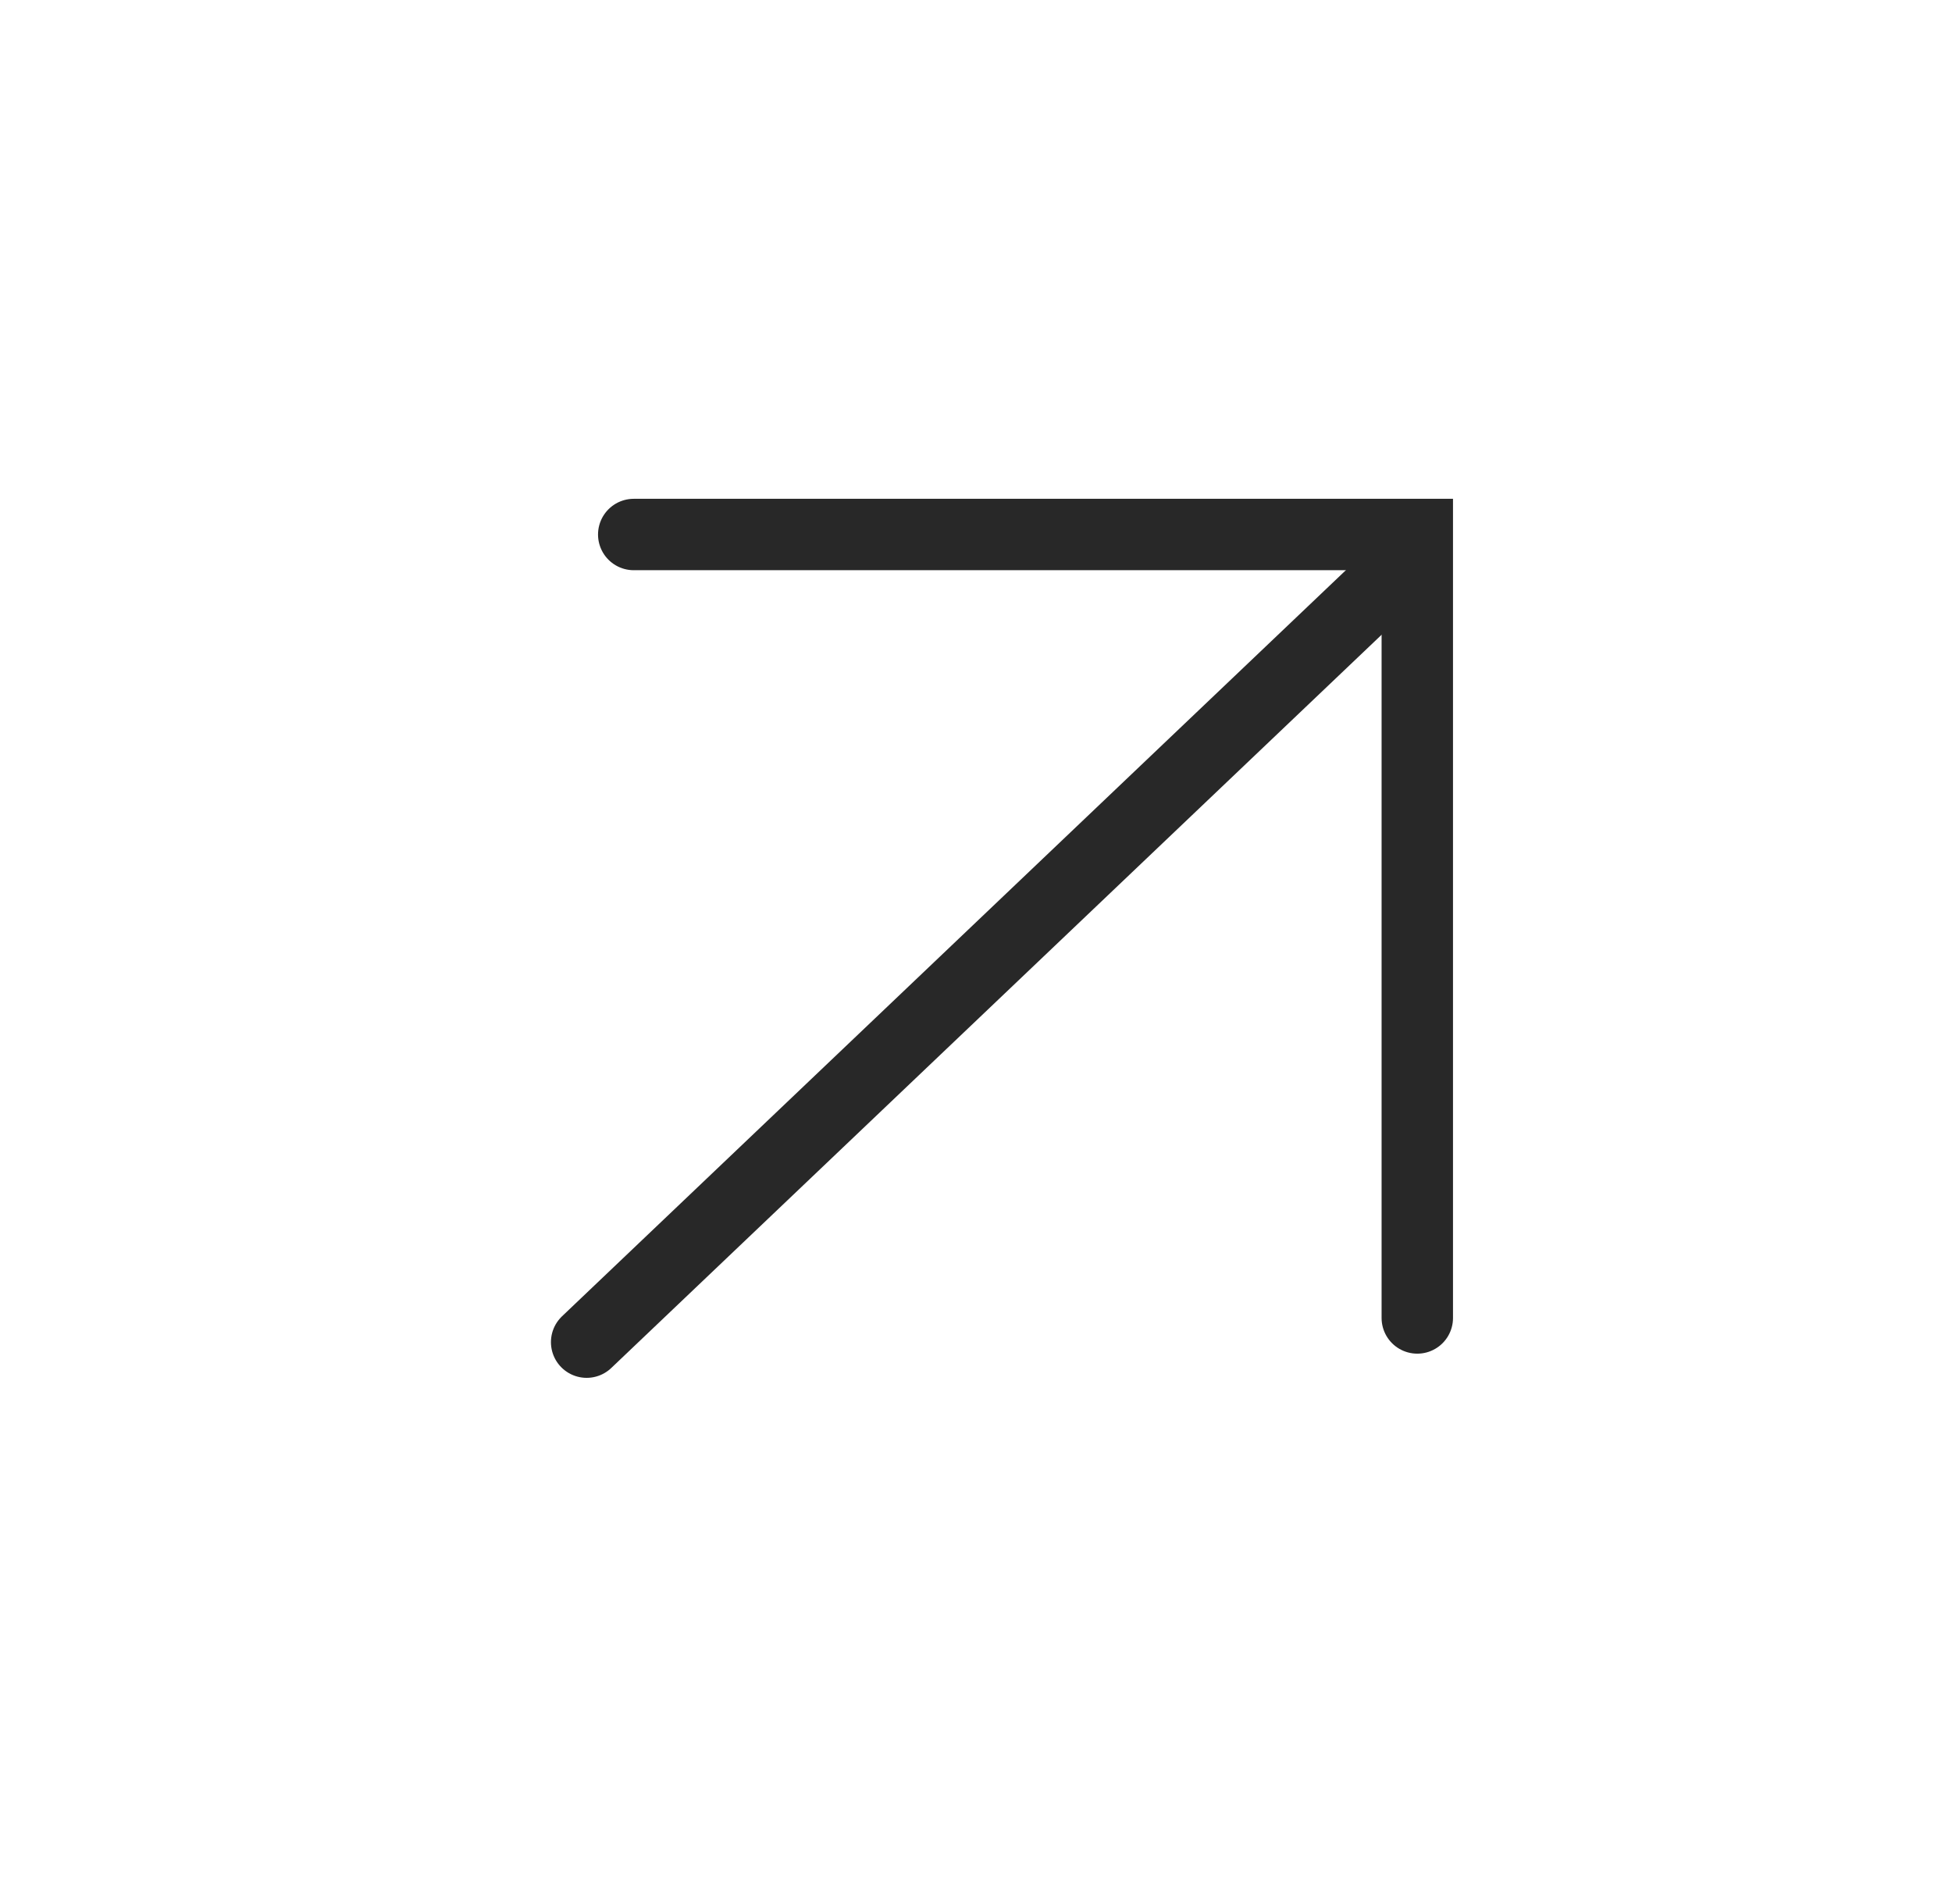 <svg width="41" height="40" viewBox="0 0 41 40" fill="none" xmlns="http://www.w3.org/2000/svg">
<path d="M13.311 11.229H29.769V27.688" stroke="#282828" stroke-width="1.5" stroke-linecap="round"/>
<path d="M29.334 12L12.322 28.196" stroke="#282828" stroke-width="1.5" stroke-linecap="round"/>
</svg>
